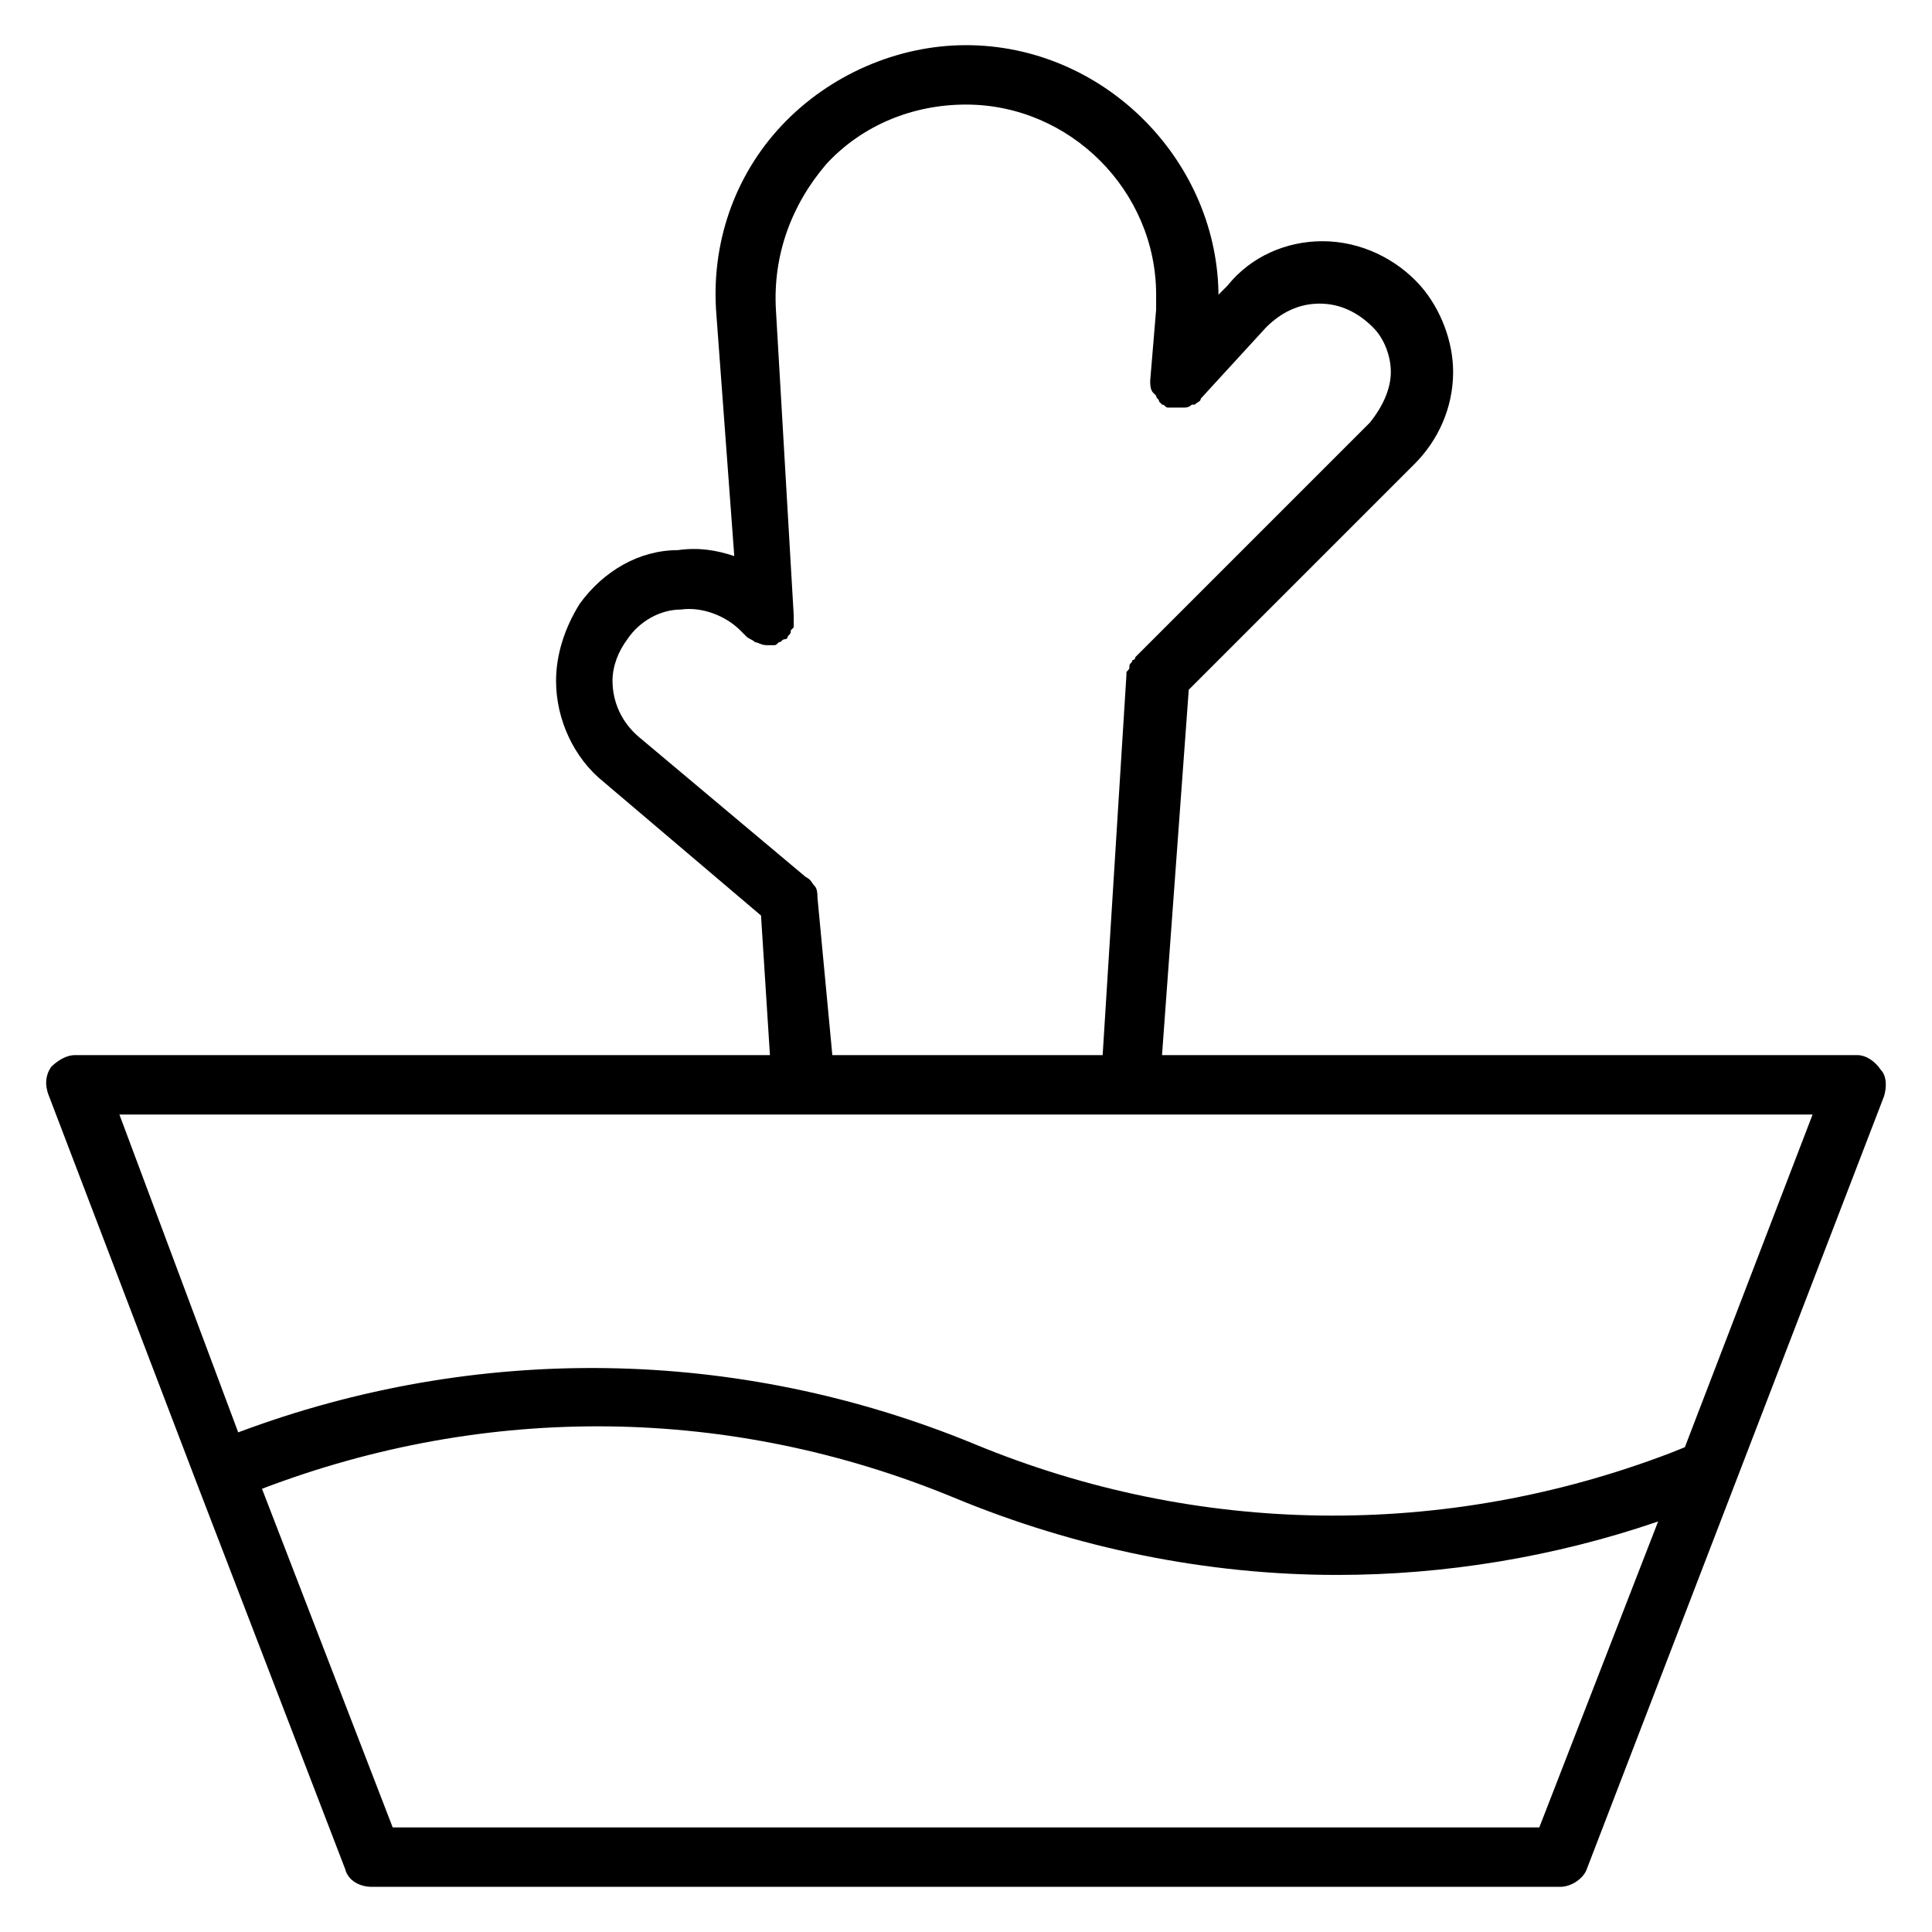 <?xml version="1.0" encoding="UTF-8"?>
<!-- The Best Svg Icon site in the world: iconSvg.co, Visit us! https://iconsvg.co -->
<svg fill="#000000" width="800px" height="800px" version="1.1" viewBox="144 144 512 512" xmlns="http://www.w3.org/2000/svg">
 <path d="m196.11 536.97 39.359 102.34c0.789 3.148 3.938 4.723 7.086 4.723h314.88c3.148 0 6.297-2.363 7.086-4.723l78.719-204.67c0.789-2.363 0.789-5.512-0.789-7.086-1.574-2.363-3.938-3.938-6.297-3.938h-184.21l7.086-96.824 59.828-59.828c6.297-6.297 10.234-14.957 10.234-24.402 0-7.871-3.148-16.531-8.66-22.828-6.297-7.086-15.742-11.809-25.977-11.809-9.445 0-18.895 3.938-25.191 11.809l-2.363 2.363v-0.789c-0.785-35.426-30.699-65.34-66.91-65.34-18.105 0-36.211 7.871-48.805 21.254s-18.895 31.488-17.32 50.383l4.723 63.762c-4.723-1.574-9.445-2.363-14.957-1.574-10.234 0-19.68 5.512-25.977 14.172-3.938 6.297-6.297 13.383-6.297 20.469 0 10.234 4.723 20.469 12.594 26.766l41.723 35.426 2.363 37-184.21-0.008c-2.363 0-4.723 1.574-6.297 3.148-1.574 2.363-1.574 4.723-0.789 7.086zm355.82 91.316h-303.86l-34.641-89.742c59.828-22.828 124.38-22.043 183.42 2.363 32.273 13.383 66.914 20.469 101.55 20.469 28.34 0 57.465-4.723 85.02-14.168zm-191.29-246.39c0-0.789 0-2.363-0.789-3.148-0.789-0.789-0.789-1.574-2.363-2.363l-44.082-37c-4.723-3.938-7.086-9.445-7.086-14.957 0-3.938 1.574-7.871 3.938-11.02 3.148-4.723 8.66-7.871 14.168-7.871 5.512-0.789 11.809 1.574 15.742 5.512l1.574 1.574c0.789 0.789 1.574 0.789 2.363 1.574 0.789 0 1.574 0.789 3.148 0.789h0.789 0.789c0.789 0 0.789 0 1.574-0.789 0.789 0 0.789-0.789 1.574-0.789 0 0 0.789 0 0.789-0.789 0.789-0.789 0.789-0.789 0.789-1.574 0 0 0.789-0.789 0.789-0.789v-1.574-1.574l-4.727-81.078c-0.789-14.168 3.938-27.551 13.383-38.574 9.445-10.234 22.828-15.742 37-15.742 27.551 0 50.383 22.828 50.383 50.383v3.938l-1.574 18.895c0 0.789 0 2.363 0.789 3.148l0.789 0.789c0 0.789 0.789 0.789 0.789 1.574l0.789 0.789c0.789 0 0.789 0.789 1.574 0.789h1.574 1.574 0.789c0.789 0 1.574 0 2.363-0.789h0.789c0.789-0.789 1.574-0.789 1.574-1.574l17.32-18.895c3.938-3.938 8.66-6.297 14.168-6.297 5.512 0 10.234 2.363 14.168 6.297 3.148 3.148 4.723 7.871 4.723 11.809 0 4.723-2.363 9.445-5.512 13.383l-62.191 62.191s0 0.789-0.789 0.789c0 0.789-0.789 0.789-0.789 1.574 0 0.789 0 0.789-0.789 1.574v0.789l-6.301 100.75h-71.637zm-3.934 57.465h267.65l-33.852 88.168-3.938 1.574c-59.828 22.828-125.16 22.043-184.21-2.363-62.977-25.977-132.25-26.766-195.23-3.148l-31.484-84.23z"/>
</svg>